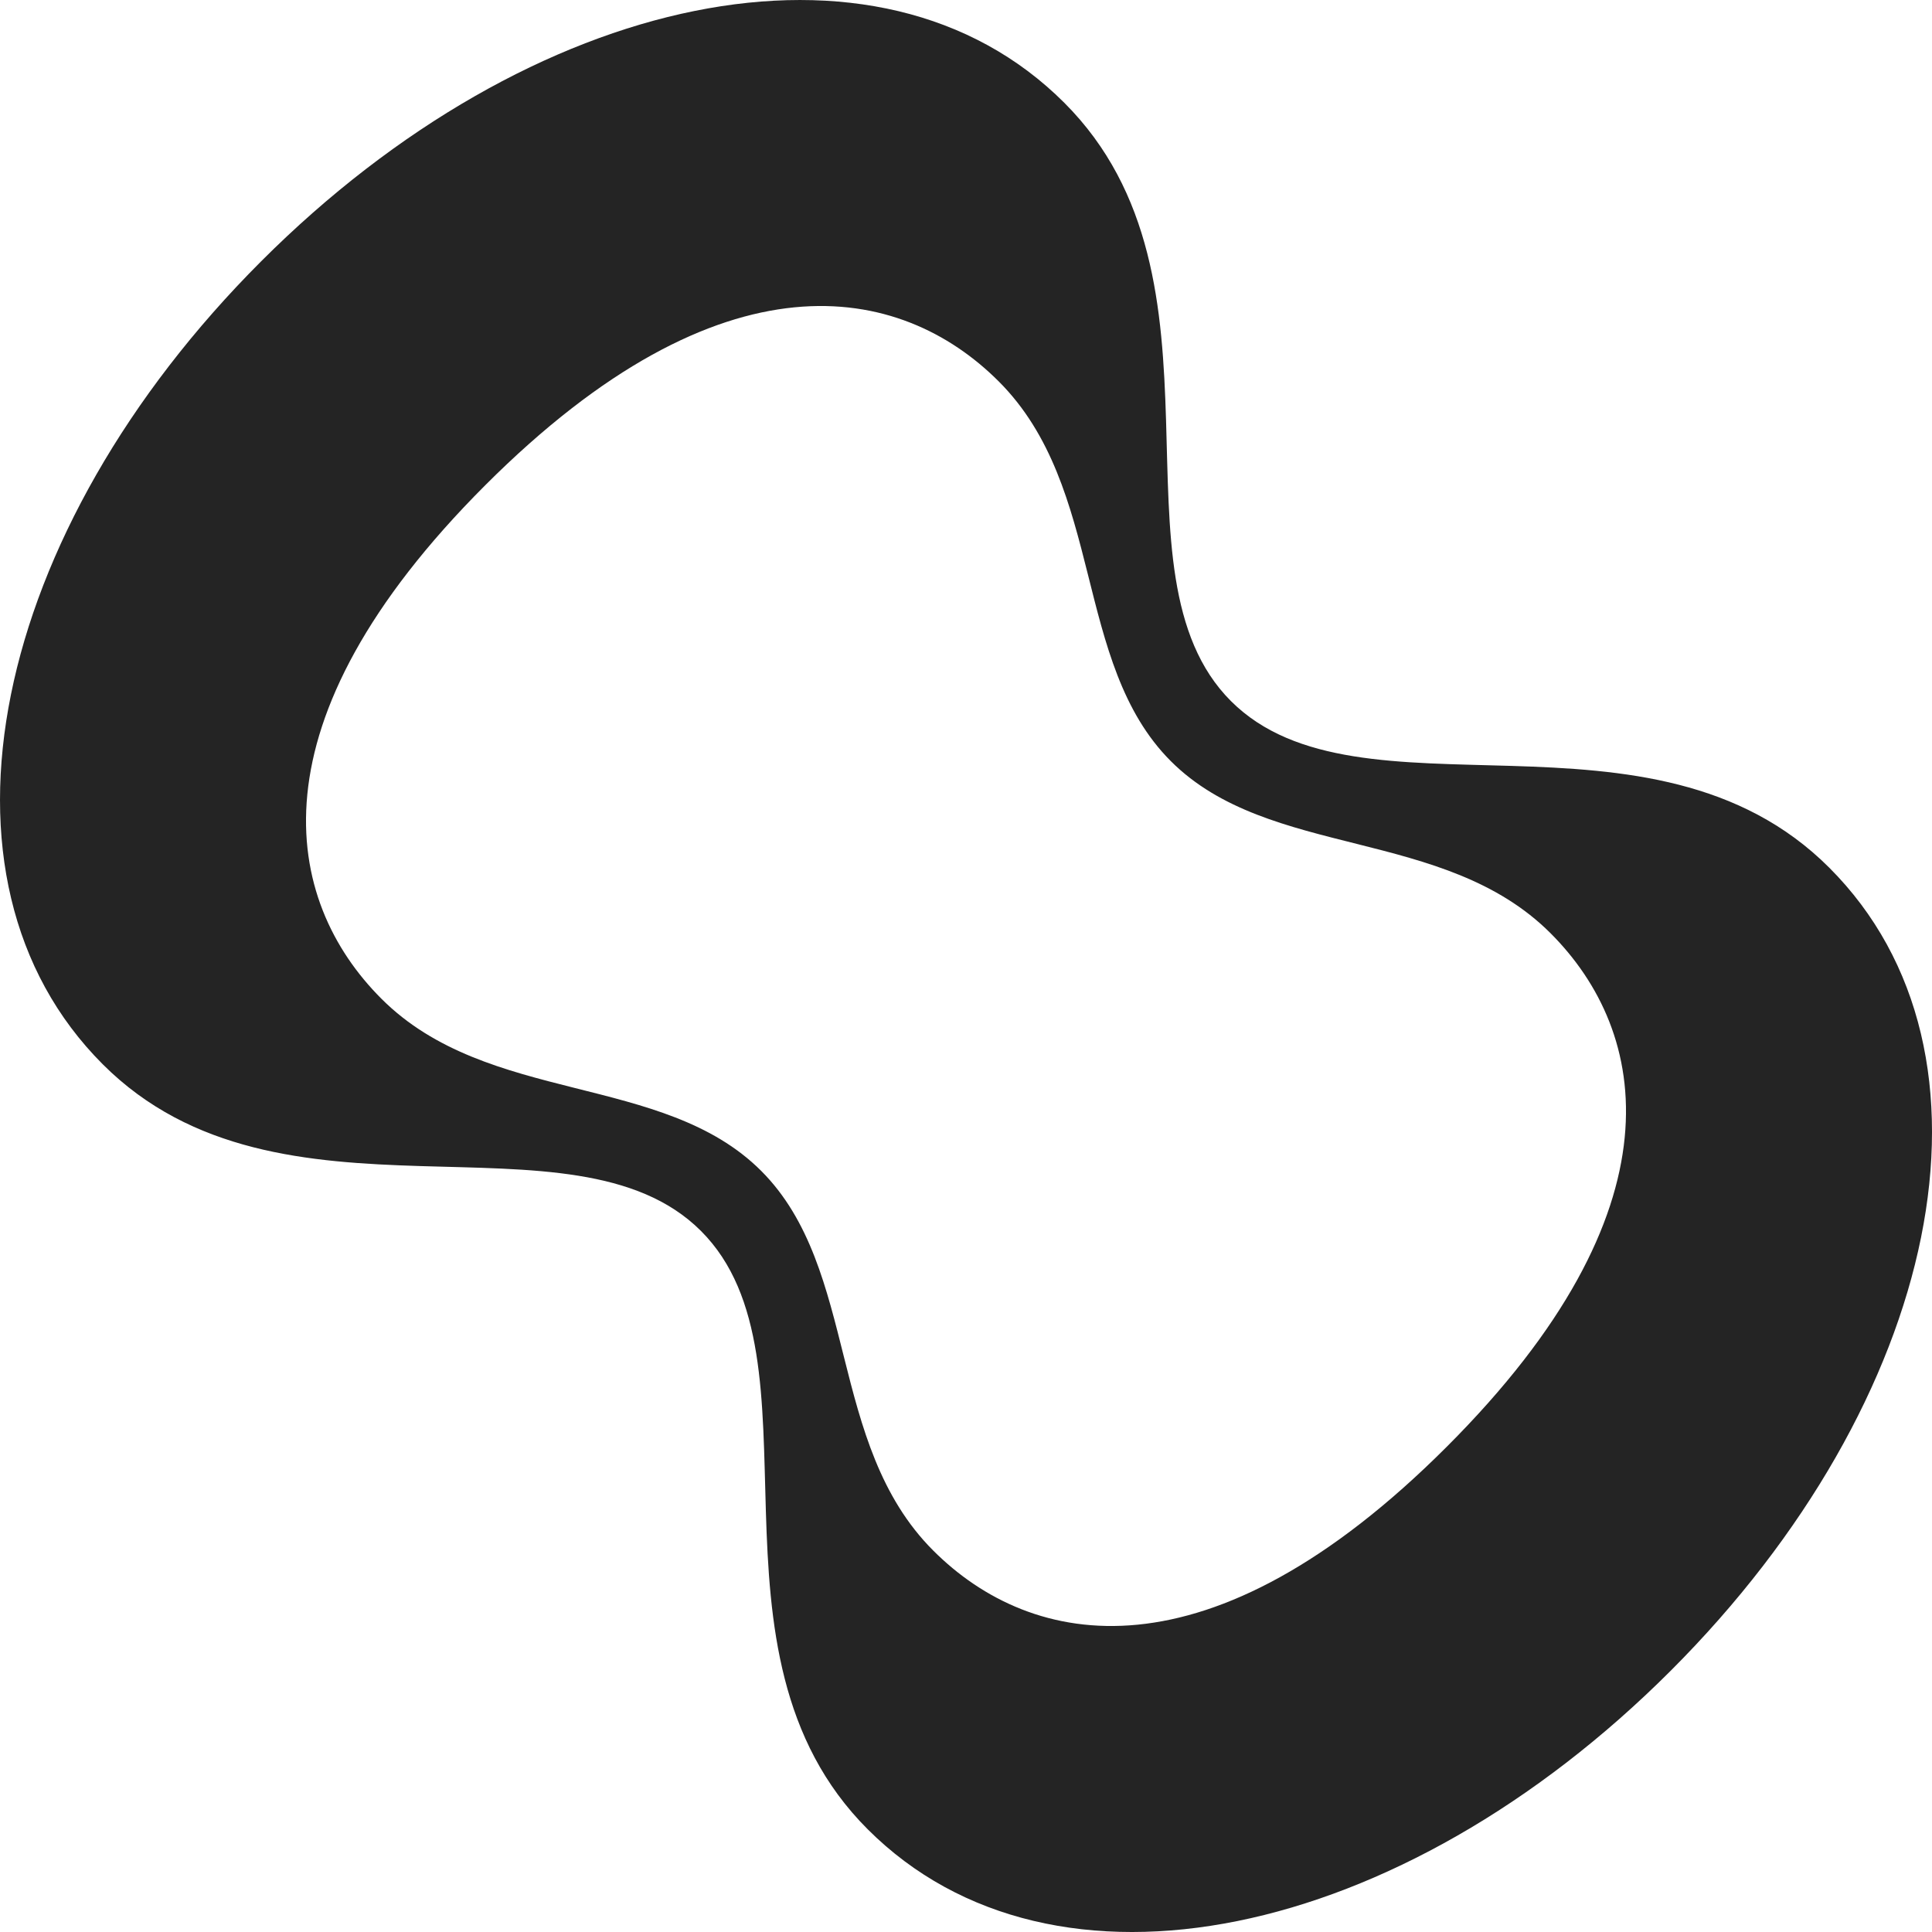 <svg xmlns="http://www.w3.org/2000/svg" version="1.1" xmlns:xlink="http://www.w3.org/1999/xlink" xmlns:svgjs="http://svgjs.dev/svgjs" width="38" height="38"><svg width="38" height="38" viewBox="0 0 38 38" fill="none" xmlns="http://www.w3.org/2000/svg">
    <path d="M13.788 24.212C11.262 21.686 5.514 24.426 2.022 20.934C-1.631 17.281 -0.181 10.457 5.138 5.138C10.457 -0.181 17.281 -1.631 20.934 2.022C24.426 5.514 21.685 11.263 24.211 13.789C26.736 16.314 32.486 13.573 35.979 17.066C39.632 20.719 38.18 27.542 32.861 32.861C27.542 38.18 20.719 39.632 17.066 35.979C13.573 32.486 16.313 26.737 13.788 24.212ZM28.456 28.456C33.131 23.782 32.432 20.29 30.497 18.355C28.402 16.26 24.963 16.905 23.029 14.971C21.095 13.036 21.74 9.598 19.644 7.502C17.711 5.569 14.219 4.869 9.544 9.544C4.869 14.219 5.569 17.711 7.502 19.644C9.598 21.74 13.036 21.095 14.971 23.029C16.905 24.963 16.26 28.402 18.355 30.497C20.29 32.432 23.782 33.131 28.456 28.456Z" fill="#242424"></path>
</svg>
<style>
@media (prefers-color-scheme: light) {
    svg path {
        fill: #242424;
    }
}
@media (prefers-color-scheme: dark) {
    svg path {
        fill: #FFFFFF;
    }
}
</style></svg>